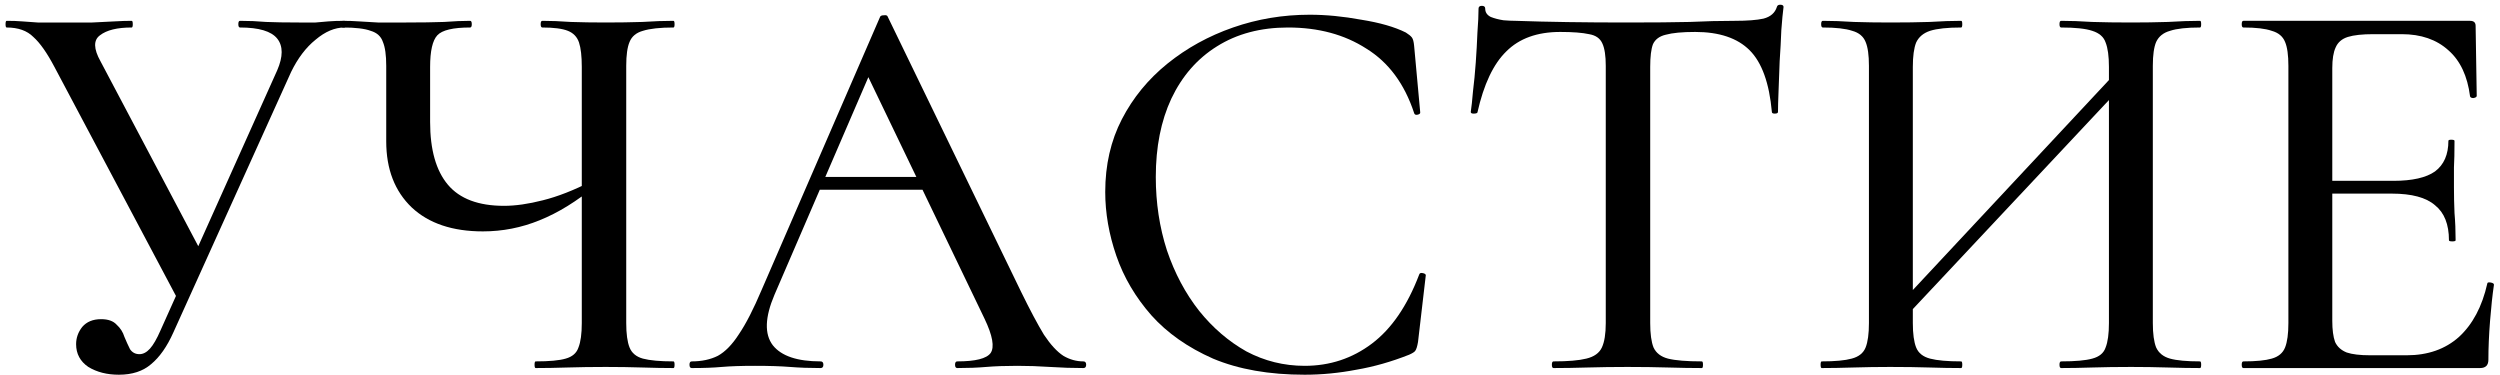 <?xml version="1.0" encoding="UTF-8"?> <svg xmlns="http://www.w3.org/2000/svg" width="360" height="54" viewBox="0 0 360 54" fill="none"> <path d="M17.12 53.96C15.413 53.96 13.947 53.587 12.72 52.84C11.546 52.04 10.96 50.947 10.96 49.56C10.96 48.653 11.253 47.827 11.84 47.08C12.48 46.333 13.386 45.96 14.56 45.96C15.573 45.96 16.32 46.227 16.8 46.76C17.333 47.24 17.706 47.827 17.92 48.52C18.186 49.16 18.453 49.747 18.72 50.28C19.04 50.76 19.493 51 20.08 51C20.613 51 21.12 50.733 21.6 50.2C22.08 49.667 22.587 48.787 23.12 47.56L39.92 10.12C40.773 8.147 40.773 6.627 39.92 5.56C39.066 4.493 37.28 3.96 34.56 3.96C34.4 3.96 34.32 3.8 34.32 3.48C34.32 3.16 34.4 3 34.56 3C35.84 3 37.093 3.053 38.32 3.16C39.547 3.213 41.12 3.24 43.04 3.24C44 3.24 44.8 3.24 45.44 3.24C46.08 3.187 46.693 3.133 47.28 3.08C47.92 3.027 48.693 3 49.6 3C49.76 3 49.84 3.16 49.84 3.48C49.84 3.8 49.76 3.96 49.6 3.96C48.213 3.96 46.827 4.547 45.44 5.72C44.053 6.84 42.88 8.387 41.92 10.36L24.96 47.88C24.053 49.907 22.986 51.427 21.76 52.44C20.587 53.453 19.04 53.96 17.12 53.96ZM25.84 43.56L7.84 9.64C6.773 7.613 5.76 6.173 4.8 5.32C3.893 4.413 2.613 3.96 0.96 3.96C0.853 3.96 0.8 3.8 0.8 3.48C0.8 3.16 0.853 3 0.96 3C1.813 3 2.56 3.027 3.2 3.08C3.84 3.133 4.586 3.187 5.44 3.24C6.293 3.24 7.386 3.24 8.72 3.24C10.533 3.24 12.053 3.24 13.28 3.24C14.56 3.187 15.627 3.133 16.48 3.08C17.387 3.027 18.213 3 18.96 3C19.067 3 19.12 3.16 19.12 3.48C19.12 3.8 19.067 3.96 18.96 3.96C16.88 3.96 15.36 4.333 14.4 5.08C13.44 5.773 13.466 7.027 14.48 8.84L29.2 36.68L25.84 43.56Z" fill="black"></path> <path d="M83.777 9.64C83.777 8.093 83.643 6.92 83.377 6.12C83.11 5.32 82.577 4.76 81.777 4.44C80.977 4.12 79.75 3.96 78.097 3.96C77.937 3.96 77.857 3.8 77.857 3.48C77.857 3.16 77.937 3 78.097 3C79.323 3 80.683 3.053 82.177 3.16C83.723 3.213 85.403 3.24 87.217 3.24C89.083 3.24 90.843 3.213 92.497 3.16C94.15 3.053 95.643 3 96.977 3C97.083 3 97.137 3.16 97.137 3.48C97.137 3.8 97.083 3.96 96.977 3.96C95.057 3.96 93.59 4.12 92.577 4.44C91.617 4.707 90.977 5.24 90.657 6.04C90.337 6.787 90.177 7.933 90.177 9.48V46.52C90.177 48.067 90.337 49.24 90.657 50.04C90.977 50.84 91.617 51.373 92.577 51.64C93.59 51.907 95.057 52.04 96.977 52.04C97.083 52.04 97.137 52.2 97.137 52.52C97.137 52.84 97.083 53 96.977 53C95.643 53 94.15 52.973 92.497 52.92C90.843 52.867 89.083 52.84 87.217 52.84C85.243 52.84 83.403 52.867 81.697 52.92C80.043 52.973 78.523 53 77.137 53C77.03 53 76.977 52.84 76.977 52.52C76.977 52.2 77.03 52.04 77.137 52.04C79.11 52.04 80.55 51.907 81.457 51.64C82.417 51.373 83.03 50.84 83.297 50.04C83.617 49.24 83.777 48.067 83.777 46.52V9.64ZM85.857 26.68C83.083 28.973 80.363 30.653 77.697 31.72C75.083 32.787 72.363 33.32 69.537 33.32C65.163 33.32 61.75 32.173 59.297 29.88C56.843 27.533 55.617 24.36 55.617 20.36V9.48C55.617 7.933 55.457 6.787 55.137 6.04C54.87 5.24 54.283 4.707 53.377 4.44C52.523 4.12 51.19 3.96 49.377 3.96C49.217 3.96 49.137 3.8 49.137 3.48C49.137 3.16 49.217 3 49.377 3C50.177 3 50.95 3.027 51.697 3.08C52.443 3.133 53.35 3.187 54.417 3.24C55.483 3.24 56.843 3.24 58.497 3.24C60.683 3.24 62.497 3.213 63.937 3.16C65.377 3.053 66.63 3 67.697 3C67.857 3 67.937 3.16 67.937 3.48C67.937 3.8 67.857 3.96 67.697 3.96C65.243 3.96 63.67 4.333 62.977 5.08C62.283 5.827 61.937 7.347 61.937 9.64V17.56C61.937 21.56 62.79 24.573 64.497 26.6C66.203 28.627 68.897 29.64 72.577 29.64C74.23 29.64 76.097 29.373 78.177 28.84C80.31 28.307 82.63 27.4 85.137 26.12L85.857 26.68Z" fill="black"></path> <path d="M116.887 27.32L118.087 25.48H134.567L135.127 27.32H116.887ZM156.007 52.04C156.274 52.04 156.407 52.2 156.407 52.52C156.407 52.84 156.274 53 156.007 53C154.461 53 152.861 52.947 151.207 52.84C149.607 52.733 148.034 52.68 146.487 52.68C144.781 52.68 143.287 52.733 142.007 52.84C140.781 52.947 139.394 53 137.847 53C137.634 53 137.527 52.84 137.527 52.52C137.527 52.2 137.634 52.04 137.847 52.04C140.461 52.04 142.061 51.64 142.647 50.84C143.234 49.987 142.941 48.333 141.767 45.88L124.567 10.12L127.127 6.28L111.527 42.44C110.141 45.693 110.061 48.12 111.287 49.72C112.514 51.267 114.807 52.04 118.167 52.04C118.434 52.04 118.567 52.2 118.567 52.52C118.567 52.84 118.434 53 118.167 53C116.567 53 115.101 52.947 113.767 52.84C112.434 52.733 110.754 52.68 108.727 52.68C106.754 52.68 105.154 52.733 103.927 52.84C102.754 52.947 101.314 53 99.607 53C99.394 53 99.287 52.84 99.287 52.52C99.287 52.2 99.394 52.04 99.607 52.04C101.047 52.04 102.301 51.773 103.367 51.24C104.434 50.653 105.447 49.613 106.407 48.12C107.421 46.627 108.514 44.493 109.687 41.72L126.727 2.44C126.781 2.28 126.967 2.2 127.287 2.2C127.607 2.147 127.794 2.227 127.847 2.44L147.047 42.04C148.327 44.653 149.421 46.707 150.327 48.2C151.287 49.64 152.221 50.653 153.127 51.24C154.034 51.773 154.994 52.04 156.007 52.04Z" fill="black"></path> <path d="M188.594 2.12C190.941 2.12 193.421 2.36 196.034 2.84C198.701 3.267 200.834 3.88 202.434 4.68C202.861 4.947 203.154 5.187 203.314 5.4C203.474 5.613 203.581 6.013 203.634 6.6L204.514 16.2C204.514 16.36 204.381 16.467 204.114 16.52C203.848 16.573 203.688 16.493 203.634 16.28C202.248 12.067 199.954 8.973 196.754 7C193.608 4.973 189.848 3.96 185.474 3.96C181.528 3.96 178.114 4.867 175.234 6.68C172.408 8.44 170.221 10.947 168.674 14.2C167.181 17.4 166.434 21.16 166.434 25.48C166.434 29.213 166.968 32.733 168.034 36.04C169.154 39.347 170.701 42.253 172.674 44.76C174.648 47.213 176.914 49.16 179.474 50.6C182.088 51.987 184.888 52.68 187.874 52.68C191.501 52.68 194.728 51.613 197.554 49.48C200.381 47.347 202.648 44.04 204.354 39.56C204.408 39.347 204.568 39.267 204.834 39.32C205.154 39.373 205.314 39.48 205.314 39.64L204.194 49.24C204.088 49.88 203.954 50.307 203.794 50.52C203.688 50.68 203.394 50.867 202.914 51.08C200.354 52.093 197.821 52.813 195.314 53.24C192.808 53.72 190.328 53.96 187.874 53.96C182.754 53.96 178.354 53.187 174.674 51.64C171.048 50.04 168.088 47.96 165.794 45.4C163.501 42.787 161.821 39.933 160.754 36.84C159.688 33.747 159.154 30.68 159.154 27.64C159.154 23.747 159.954 20.253 161.554 17.16C163.154 14.067 165.341 11.4 168.114 9.16C170.888 6.92 174.034 5.187 177.554 3.96C181.074 2.733 184.754 2.12 188.594 2.12Z" fill="black"></path> <path d="M224.67 4.6C221.363 4.6 218.776 5.533 216.91 7.4C215.043 9.213 213.656 12.147 212.75 16.2C212.696 16.307 212.51 16.36 212.19 16.36C211.923 16.36 211.79 16.28 211.79 16.12C211.896 15.427 212.003 14.44 212.11 13.16C212.27 11.88 212.403 10.493 212.51 9C212.616 7.507 212.696 6.067 212.75 4.68C212.856 3.293 212.91 2.147 212.91 1.24C212.91 0.973 213.07 0.84 213.39 0.84C213.71 0.84 213.87 0.973 213.87 1.24C213.87 1.773 214.136 2.173 214.67 2.44C215.203 2.653 215.816 2.813 216.51 2.92C217.203 2.973 217.79 3 218.27 3C222.856 3.16 228.216 3.24 234.35 3.24C238.083 3.24 241.07 3.213 243.31 3.16C245.55 3.053 247.71 3 249.79 3C251.603 3 252.99 2.893 253.95 2.68C254.963 2.413 255.603 1.853 255.87 1C255.923 0.787 256.083 0.68 256.35 0.68C256.67 0.68 256.83 0.787 256.83 1C256.723 1.8 256.616 2.92 256.51 4.36C256.456 5.8 256.376 7.293 256.27 8.84C256.216 10.387 256.163 11.827 256.11 13.16C256.056 14.493 256.03 15.48 256.03 16.12C256.03 16.28 255.87 16.36 255.55 16.36C255.283 16.36 255.15 16.28 255.15 16.12C254.776 11.96 253.71 9 251.95 7.24C250.19 5.48 247.576 4.6 244.11 4.6C242.243 4.6 240.83 4.733 239.87 5C238.963 5.213 238.35 5.667 238.03 6.36C237.763 7.053 237.63 8.147 237.63 9.64V46.52C237.63 48.067 237.79 49.24 238.11 50.04C238.483 50.84 239.176 51.373 240.19 51.64C241.256 51.907 242.883 52.04 245.07 52.04C245.176 52.04 245.23 52.2 245.23 52.52C245.23 52.84 245.176 53 245.07 53C243.63 53 242.003 52.973 240.19 52.92C238.43 52.867 236.483 52.84 234.35 52.84C232.323 52.84 230.403 52.867 228.59 52.92C226.83 52.973 225.203 53 223.71 53C223.55 53 223.47 52.84 223.47 52.52C223.47 52.2 223.55 52.04 223.71 52.04C225.79 52.04 227.363 51.907 228.43 51.64C229.55 51.373 230.296 50.84 230.67 50.04C231.043 49.24 231.23 48.067 231.23 46.52V9.48C231.23 8.04 231.07 6.973 230.75 6.28C230.43 5.533 229.79 5.08 228.83 4.92C227.87 4.707 226.483 4.6 224.67 4.6Z" fill="black"></path> <path d="M272.887 47.24L271.527 45.96L306.647 8.36L308.087 9.72L272.887 47.24ZM262.327 53C262.221 53 262.167 52.84 262.167 52.52C262.167 52.2 262.221 52.04 262.327 52.04C264.247 52.04 265.687 51.907 266.647 51.64C267.661 51.373 268.327 50.84 268.647 50.04C268.967 49.24 269.127 48.067 269.127 46.52V9.48C269.127 7.933 268.967 6.787 268.647 6.04C268.327 5.24 267.687 4.707 266.727 4.44C265.767 4.12 264.354 3.96 262.487 3.96C262.327 3.96 262.247 3.8 262.247 3.48C262.247 3.16 262.327 3 262.487 3C263.821 3 265.314 3.053 266.967 3.16C268.621 3.213 270.354 3.24 272.167 3.24C274.301 3.24 276.194 3.213 277.847 3.16C279.554 3.053 281.074 3 282.407 3C282.514 3 282.567 3.16 282.567 3.48C282.567 3.8 282.514 3.96 282.407 3.96C280.434 3.96 278.941 4.12 277.927 4.44C276.967 4.76 276.301 5.32 275.927 6.12C275.607 6.92 275.447 8.093 275.447 9.64V46.52C275.447 48.067 275.607 49.24 275.927 50.04C276.247 50.84 276.914 51.373 277.927 51.64C278.941 51.907 280.434 52.04 282.407 52.04C282.514 52.04 282.567 52.2 282.567 52.52C282.567 52.84 282.514 53 282.407 53C281.021 53 279.501 52.973 277.847 52.92C276.194 52.867 274.301 52.84 272.167 52.84C270.354 52.84 268.594 52.867 266.887 52.92C265.181 52.973 263.661 53 262.327 53ZM296.807 53C296.647 53 296.567 52.84 296.567 52.52C296.567 52.2 296.647 52.04 296.807 52.04C298.834 52.04 300.327 51.907 301.287 51.64C302.301 51.373 302.941 50.84 303.207 50.04C303.527 49.24 303.687 48.067 303.687 46.52V9.64C303.687 8.093 303.527 6.92 303.207 6.12C302.941 5.32 302.301 4.76 301.287 4.44C300.327 4.12 298.834 3.96 296.807 3.96C296.647 3.96 296.567 3.8 296.567 3.48C296.567 3.16 296.647 3 296.807 3C298.141 3 299.634 3.053 301.287 3.16C302.941 3.213 304.807 3.24 306.887 3.24C308.701 3.24 310.461 3.213 312.167 3.16C313.927 3.053 315.474 3 316.807 3C316.914 3 316.967 3.16 316.967 3.48C316.967 3.8 316.914 3.96 316.807 3.96C314.887 3.96 313.447 4.12 312.487 4.44C311.527 4.707 310.861 5.24 310.487 6.04C310.167 6.787 310.007 7.933 310.007 9.48V46.52C310.007 48.067 310.167 49.24 310.487 50.04C310.861 50.84 311.527 51.373 312.487 51.64C313.447 51.907 314.887 52.04 316.807 52.04C316.914 52.04 316.967 52.2 316.967 52.52C316.967 52.84 316.914 53 316.807 53C315.474 53 313.927 52.973 312.167 52.92C310.461 52.867 308.701 52.84 306.887 52.84C304.807 52.84 302.941 52.867 301.287 52.92C299.634 52.973 298.141 53 296.807 53Z" fill="black"></path> <path d="M357.129 53H323.049C322.889 53 322.809 52.84 322.809 52.52C322.809 52.2 322.889 52.04 323.049 52.04C324.863 52.04 326.223 51.907 327.129 51.64C328.089 51.373 328.729 50.84 329.049 50.04C329.369 49.24 329.529 48.067 329.529 46.52V9.48C329.529 7.933 329.369 6.787 329.049 6.04C328.729 5.24 328.089 4.707 327.129 4.44C326.223 4.12 324.863 3.96 323.049 3.96C322.889 3.96 322.809 3.8 322.809 3.48C322.809 3.16 322.889 3 323.049 3H355.689C356.223 3 356.489 3.24 356.489 3.72L356.649 13.8C356.649 13.96 356.489 14.067 356.169 14.12C355.903 14.12 355.743 14.04 355.689 13.88C355.316 10.947 354.276 8.733 352.569 7.24C350.863 5.693 348.623 4.92 345.849 4.92H341.769C340.169 4.92 338.943 5.053 338.089 5.32C337.236 5.587 336.649 6.093 336.329 6.84C336.009 7.533 335.849 8.52 335.849 9.8V46.2C335.849 47.48 335.983 48.493 336.249 49.24C336.569 49.933 337.129 50.44 337.929 50.76C338.729 51.027 339.849 51.16 341.289 51.16H346.569C349.609 51.16 352.116 50.28 354.089 48.52C356.063 46.707 357.423 44.147 358.169 40.84C358.169 40.68 358.329 40.627 358.649 40.68C358.969 40.733 359.129 40.84 359.129 41C358.916 42.44 358.729 44.173 358.569 46.2C358.409 48.227 358.329 50.093 358.329 51.8C358.329 52.6 357.929 53 357.129 53ZM352.649 34.6C352.649 32.307 351.983 30.627 350.649 29.56C349.369 28.44 347.289 27.88 344.409 27.88H332.809V26.04H344.649C347.369 26.04 349.369 25.587 350.649 24.68C351.929 23.72 352.569 22.253 352.569 20.28C352.569 20.173 352.703 20.12 352.969 20.12C353.289 20.12 353.449 20.173 353.449 20.28C353.449 21.933 353.423 23.213 353.369 24.12C353.369 25.027 353.369 25.987 353.369 27C353.369 28.227 353.396 29.453 353.449 30.68C353.556 31.907 353.609 33.213 353.609 34.6C353.609 34.707 353.449 34.76 353.129 34.76C352.809 34.76 352.649 34.707 352.649 34.6Z" fill="black"></path> </svg> 